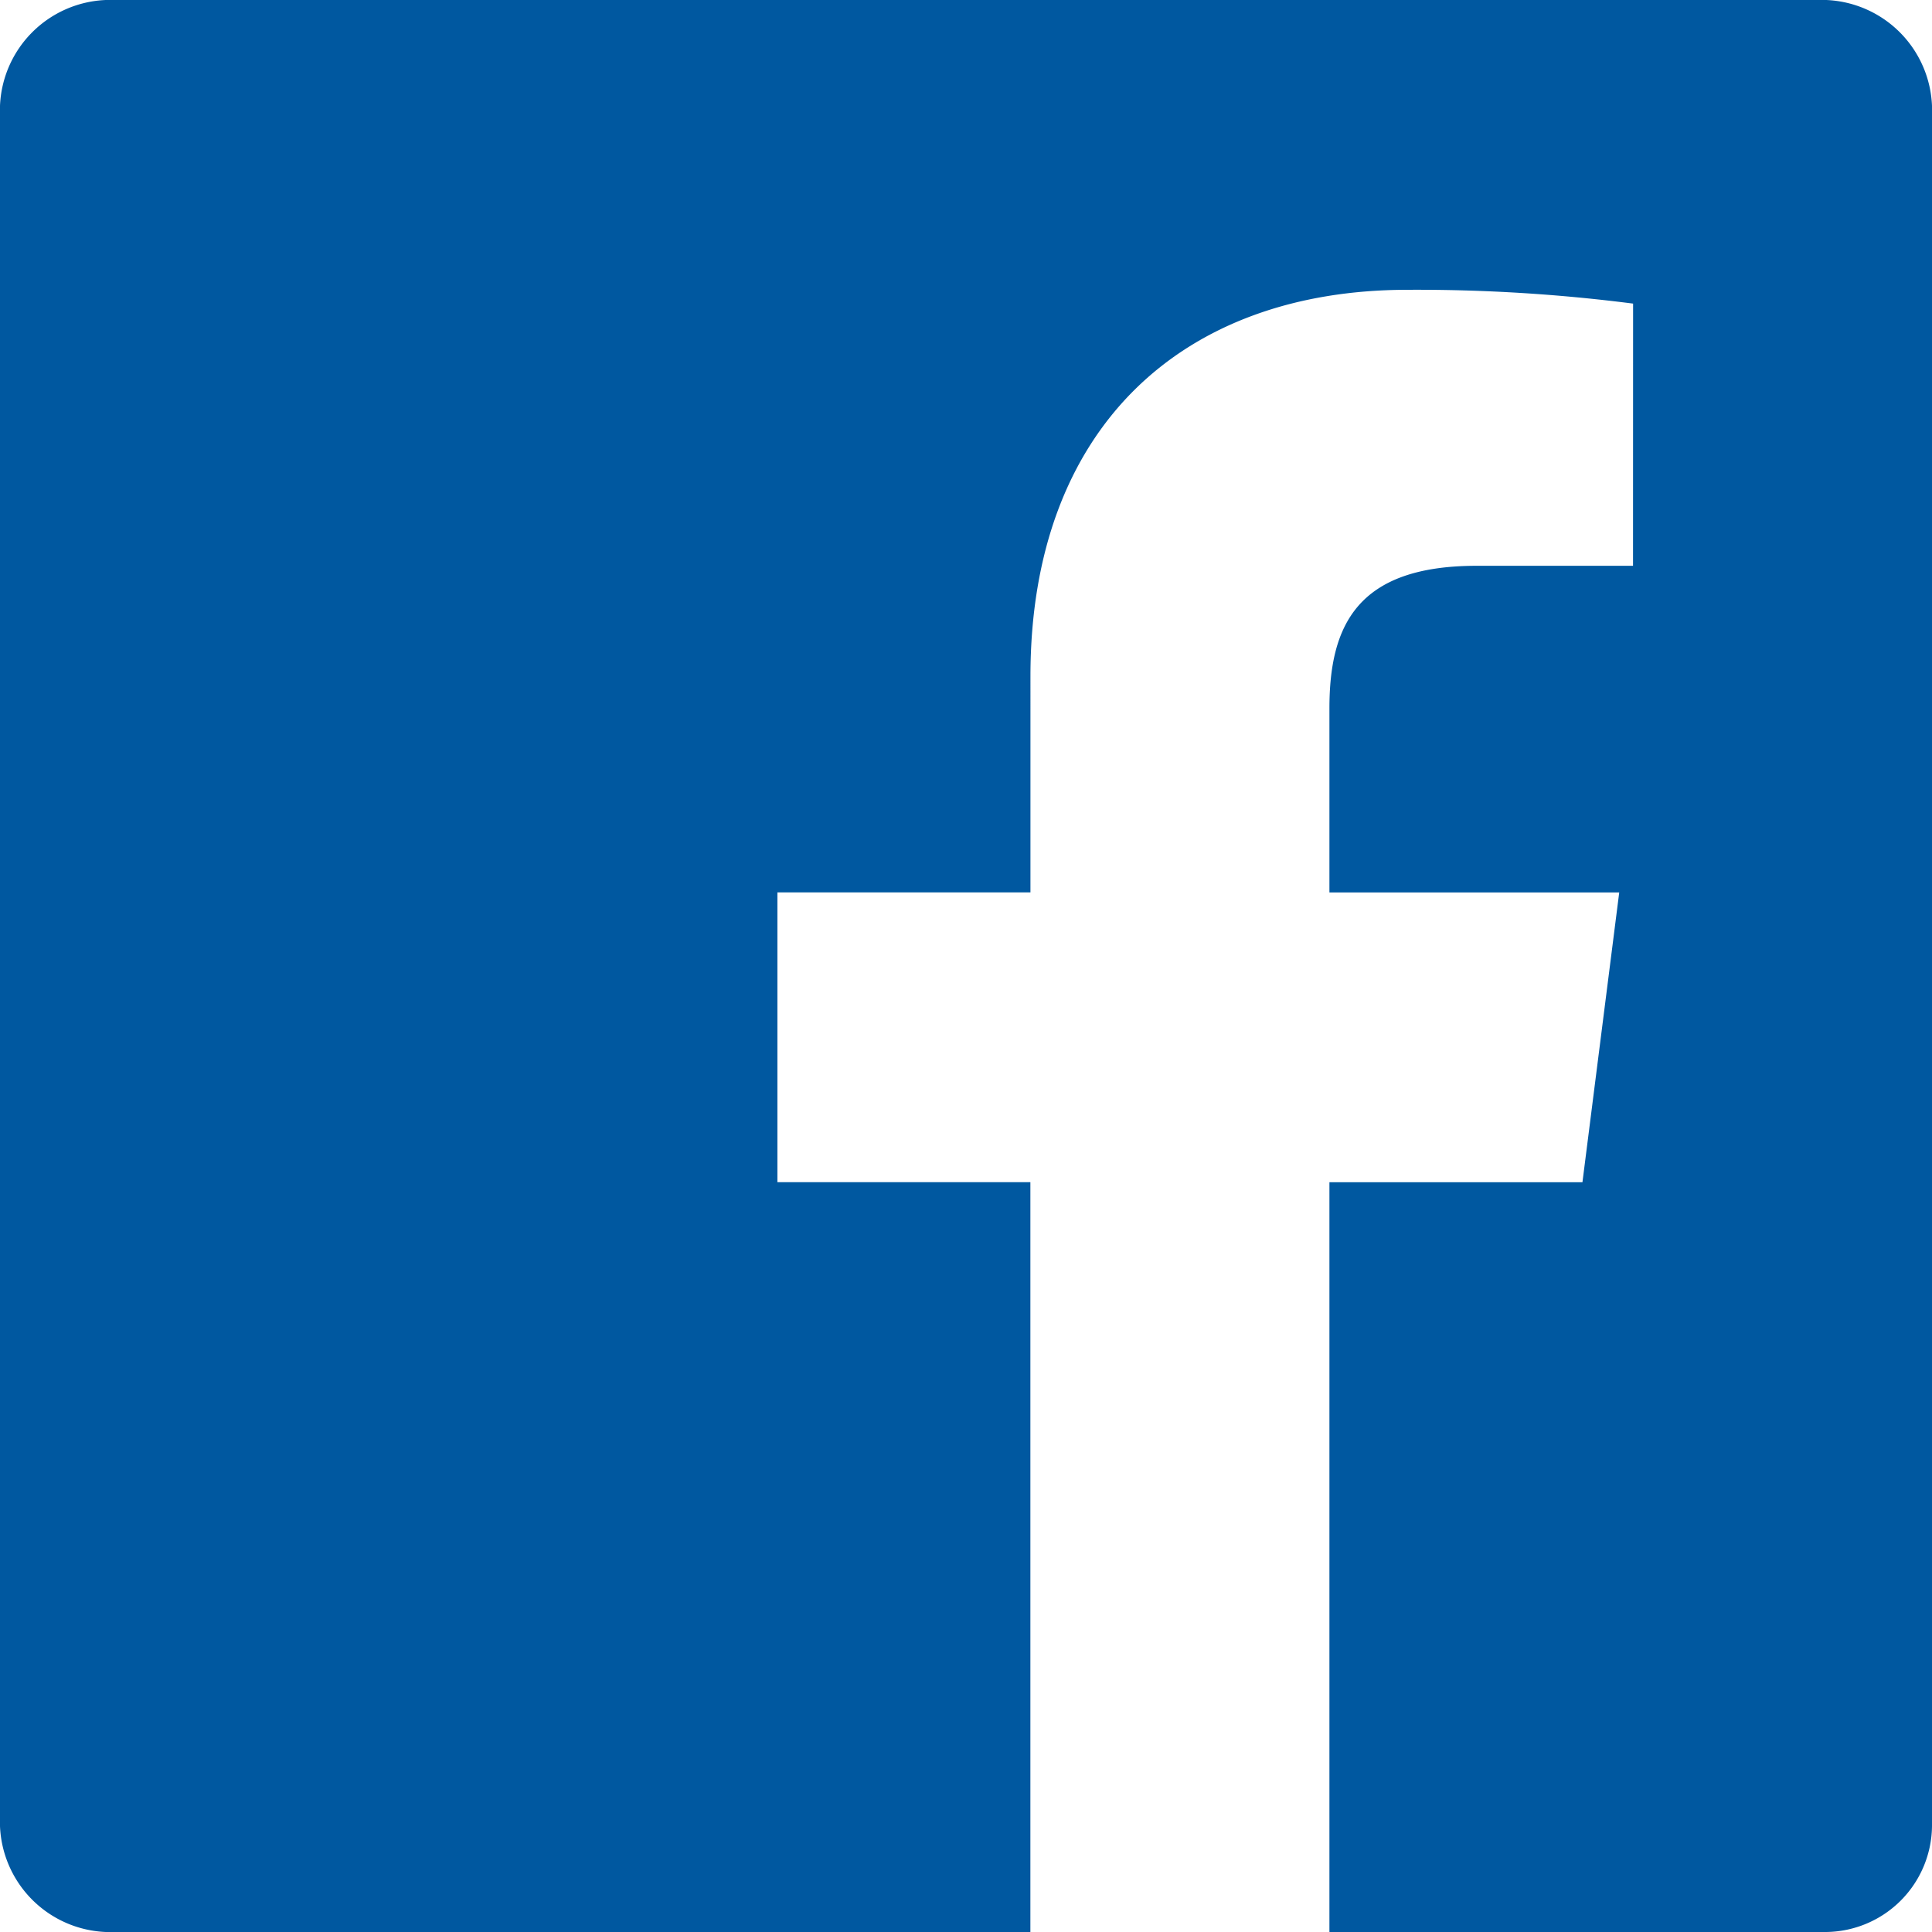 <svg xmlns="http://www.w3.org/2000/svg" width="28" height="28" viewBox="0 0 28 28">
  <path id="facebook" d="M26.467,0H1.533A1.6,1.6,0,0,0,0,1.533V26.467A1.6,1.6,0,0,0,1.533,28H26.467A1.551,1.551,0,0,0,28,26.467V1.533A1.6,1.6,0,0,0,26.467,0Zm-2.8,8.2H21.4c-1.733,0-2.133.867-2.133,2.067v2.667h4.2l-.533,4.2H19.267V28H14.933V17.133H11.267v-4.2h3.667V9.8c0-3.6,2.2-5.6,5.467-5.6a24.567,24.567,0,0,1,3.267.2Z" fill="#0058a0"/>
</svg>

